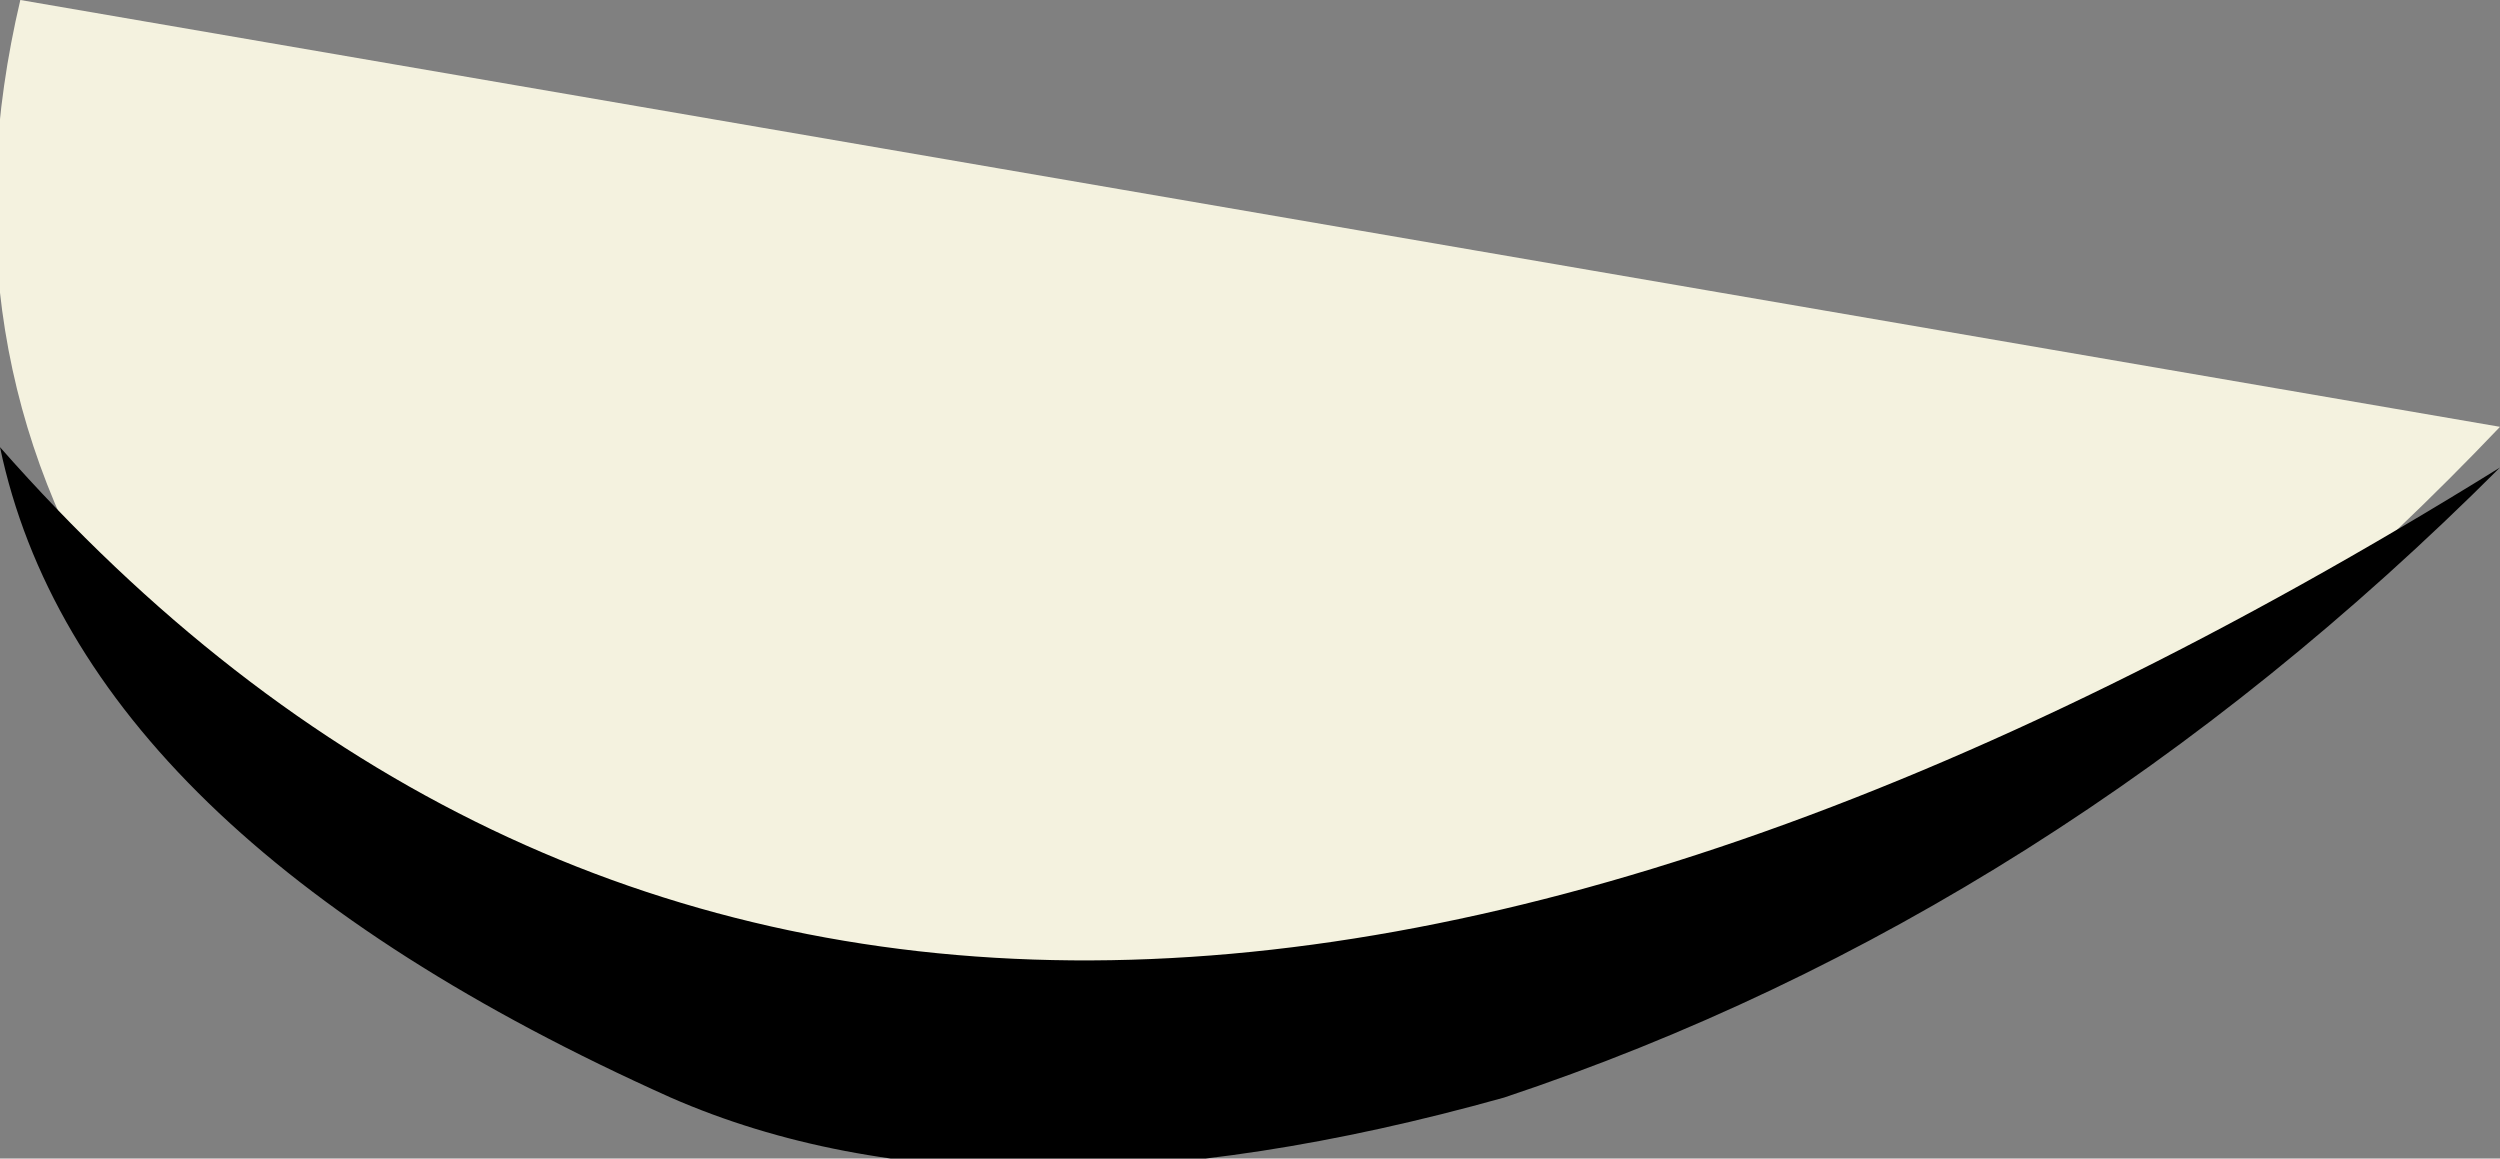 <?xml version="1.0" encoding="UTF-8" standalone="no"?>
<svg xmlns:xlink="http://www.w3.org/1999/xlink" height="2.85px" width="6.15px" xmlns="http://www.w3.org/2000/svg">
  <rect width="100%" height="100%" fill="#808080" stroke="none"/>
  <g transform="matrix(1.0, 0.0, 0.0, 1.0, 3.05, 1.4)">
    <path d="M-3.0 -1.4 L3.1 -0.35 Q2.1 0.7 0.9 1.15 L-1.35 1.2 Q-2.35 0.85 -2.75 0.15 -3.2 -0.55 -3.0 -1.4" fill="#f4f2df" fill-rule="evenodd" stroke="none"/>
    <path d="M-1.4 1.3 Q-2.85 0.65 -3.05 -0.3 -0.85 2.2 3.1 -0.25 2.0 0.85 0.65 1.3 -0.6 1.65 -1.4 1.3" fill="#000000" fill-rule="evenodd" stroke="none"/>
  </g>
</svg>
